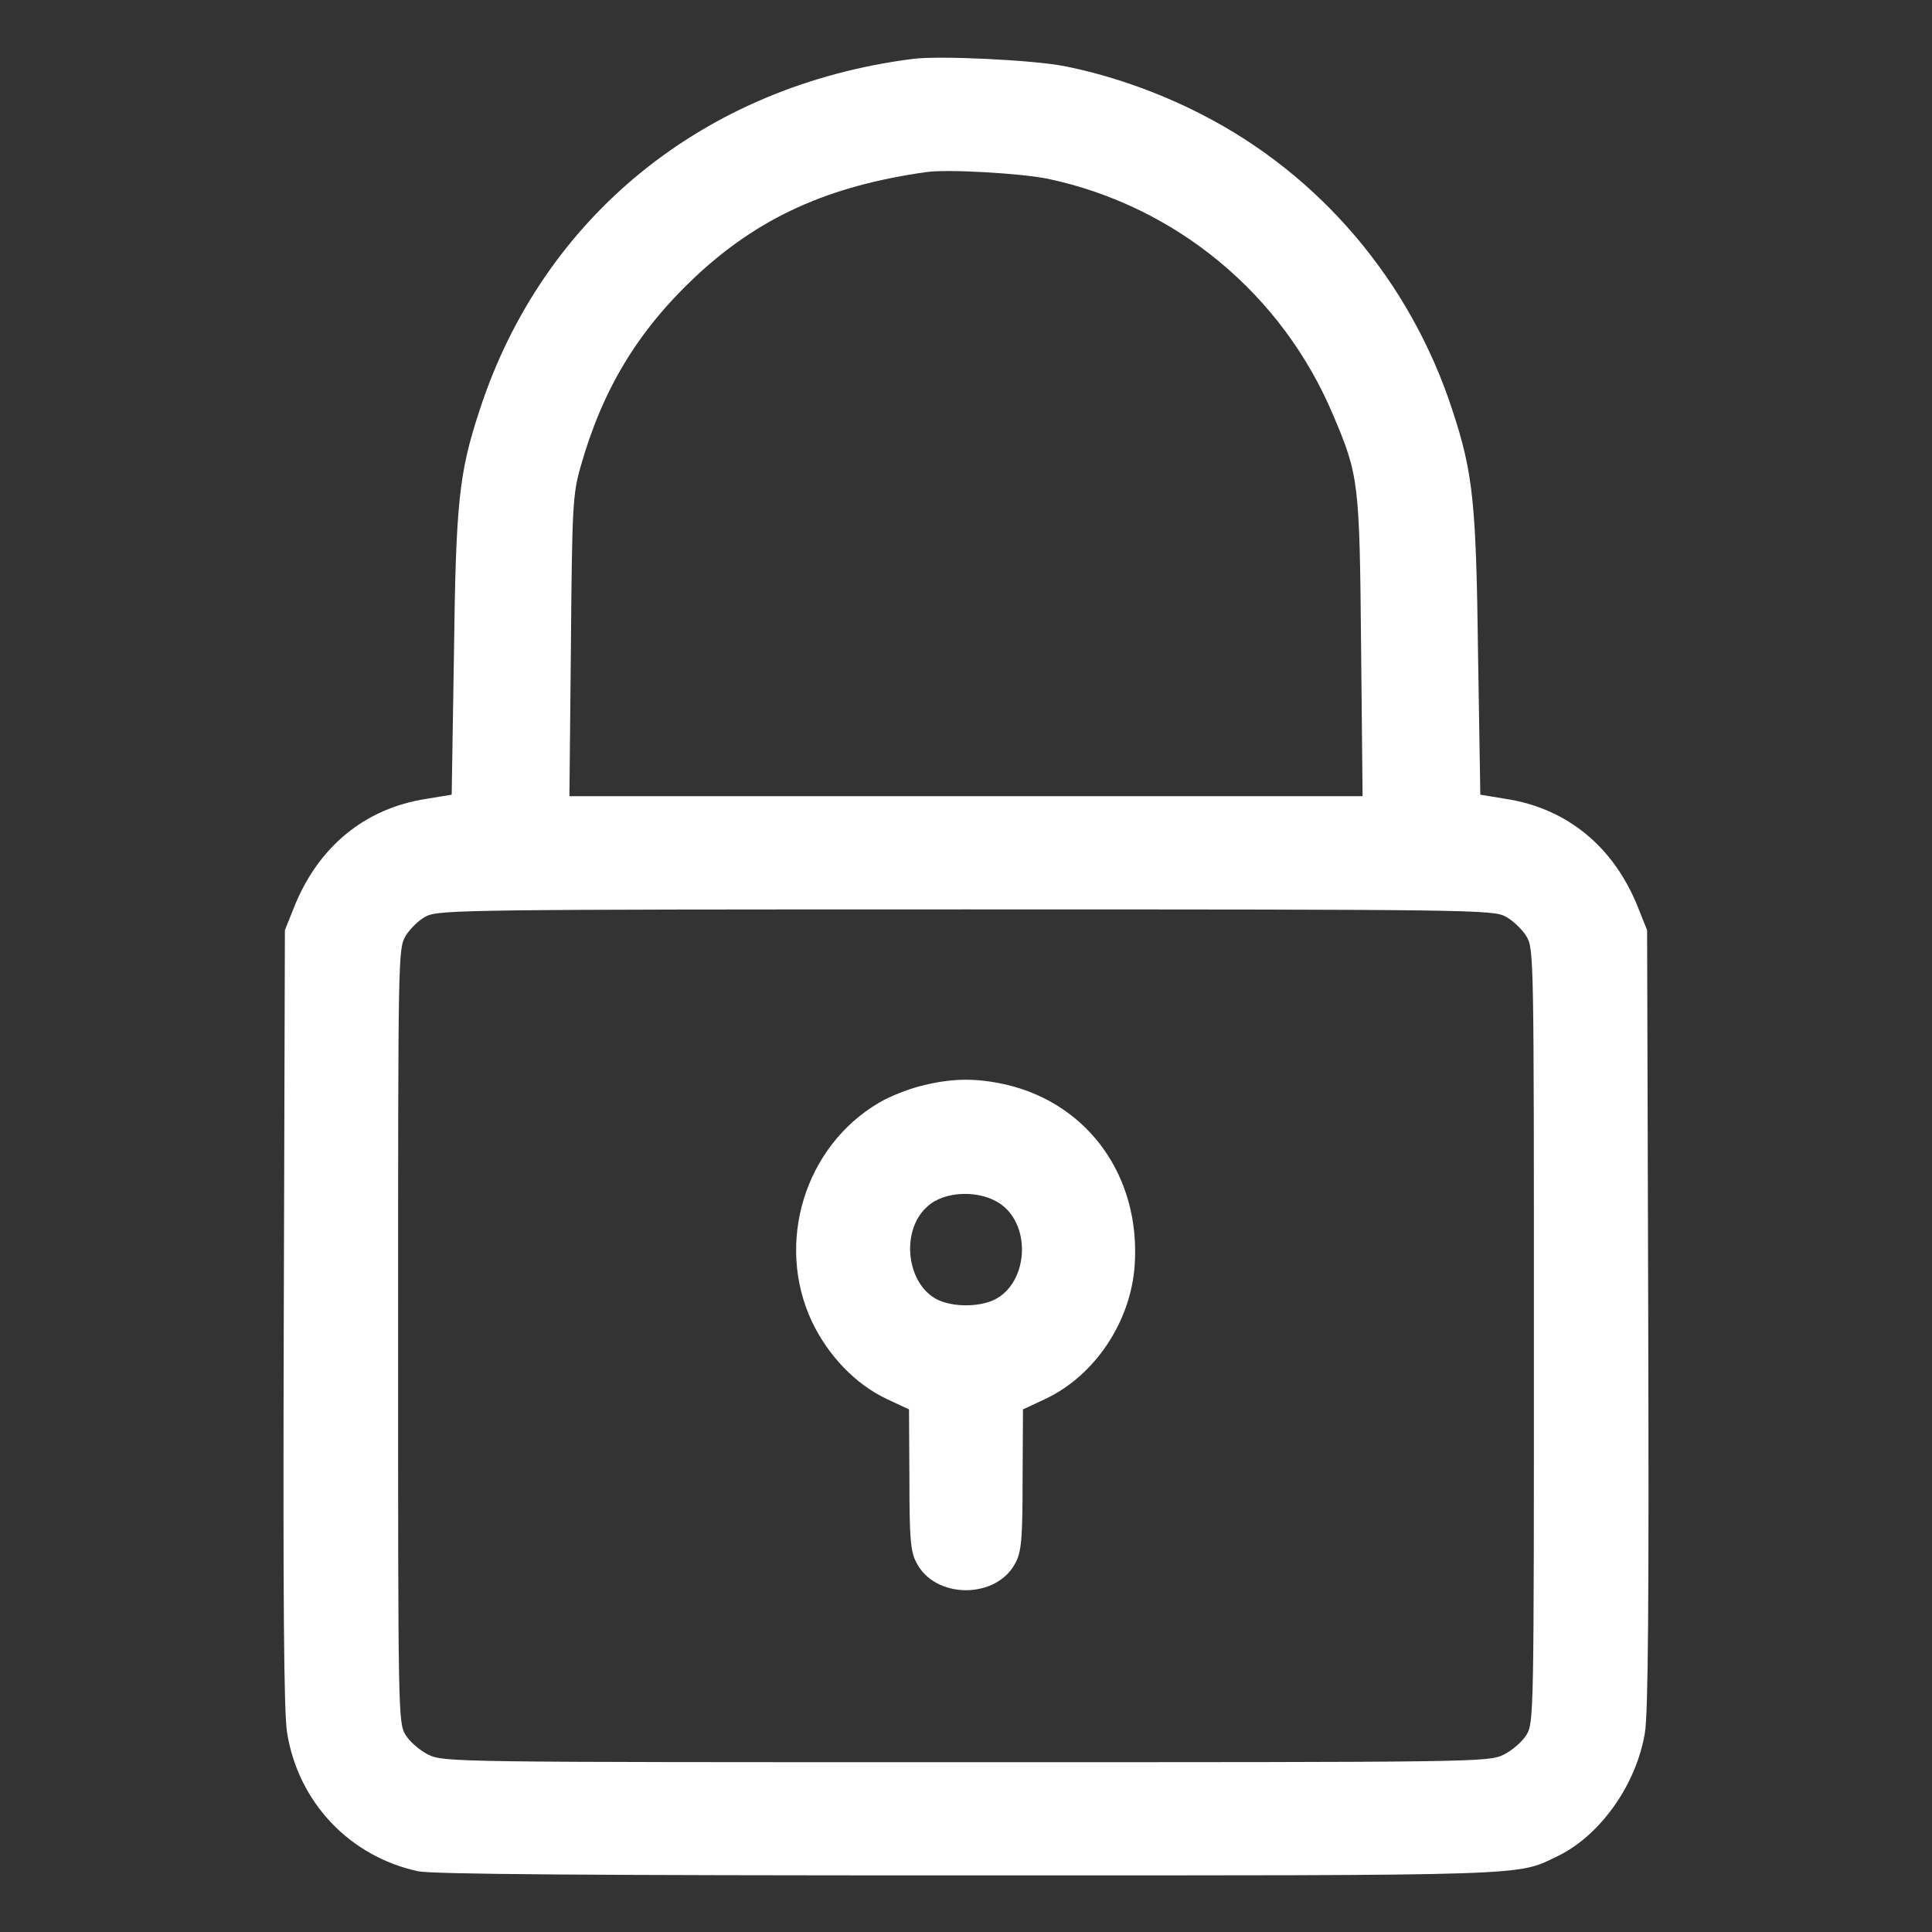 <svg xmlns="http://www.w3.org/2000/svg" xmlns:xlink="http://www.w3.org/1999/xlink" width="180px" height="180px" viewBox="0 0 180 180" version="1.1">
<rect x="0" y="0" width="180" height="180" fill="#333333" stroke="none"/>
<g id="surface1">
<path style=" stroke:none;fill-rule:nonzero;fill:#ffffff;fill-opacity:1;" d="M 85.078 5.484 C 65.637 7.945 50.555 20.18 44.684 38.215 C 42.75 44.086 42.469 46.828 42.293 60.996 L 42.082 74.039 L 39.727 74.426 C 33.996 75.305 29.637 78.891 27.387 84.551 L 26.543 86.66 L 26.438 122.871 C 26.367 148.816 26.438 159.75 26.754 161.473 C 27.809 167.941 32.59 172.969 38.953 174.34 C 40.289 174.621 54.703 174.727 90.105 174.727 C 143.367 174.727 141.223 174.797 145.125 172.934 C 149.098 171 152.438 166.289 153.246 161.473 C 153.562 159.75 153.633 148.816 153.562 122.871 L 153.457 86.66 L 152.613 84.551 C 150.363 78.891 146.004 75.305 140.273 74.426 L 137.918 74.039 L 137.707 60.996 C 137.531 46.828 137.25 44.086 135.316 38.215 C 131.414 26.227 122.977 16.277 111.938 10.652 C 107.93 8.578 103.289 6.961 99.105 6.152 C 96.223 5.59 87.539 5.168 85.078 5.484 Z M 97.664 16.664 C 109.547 19.195 119.461 27.387 124.207 38.672 C 126.598 44.297 126.668 44.895 126.809 60.188 L 126.949 74.18 L 53.051 74.18 L 53.191 60.188 C 53.297 47.215 53.367 46.055 54.07 43.559 C 56.109 36.316 59.379 30.902 64.688 25.875 C 70.629 20.285 77.098 17.332 86.309 16.031 C 88.277 15.75 95.098 16.137 97.664 16.664 Z M 140.273 85.395 C 140.941 85.746 141.82 86.59 142.207 87.223 C 142.91 88.383 142.91 89.051 142.91 124.453 C 142.91 159.75 142.91 160.523 142.207 161.648 C 141.82 162.281 140.871 163.09 140.098 163.477 C 138.656 164.18 137.742 164.18 90 164.18 C 42.258 164.18 41.344 164.18 39.902 163.477 C 39.129 163.09 38.18 162.281 37.793 161.648 C 37.09 160.523 37.09 159.75 37.09 124.453 C 37.09 88.84 37.09 88.418 37.793 87.188 C 38.215 86.52 39.059 85.676 39.727 85.359 C 40.887 84.762 44.016 84.727 90 84.727 C 137.18 84.727 139.113 84.762 140.273 85.395 Z M 140.273 85.395 "/>
<path style=" stroke:none;fill-rule:nonzero;fill:#ffffff;fill-opacity:1;" d="M 85.781 101.18 C 84.516 101.496 82.793 102.199 81.914 102.727 C 74.953 106.805 72.211 115.84 75.656 123.152 C 77.168 126.316 79.699 128.953 82.582 130.324 L 84.691 131.309 L 84.727 137.812 C 84.727 143.297 84.832 144.527 85.359 145.547 C 87.082 149.027 92.918 149.027 94.641 145.547 C 95.168 144.527 95.273 143.297 95.273 137.812 L 95.309 131.309 L 97.418 130.324 C 102.023 128.145 105.363 123.117 105.715 117.879 C 106.277 109.688 101.461 102.902 93.832 101.074 C 90.949 100.406 88.629 100.441 85.781 101.18 Z M 93.234 112.184 C 96.152 114.258 95.766 119.602 92.602 121.113 C 91.16 121.781 88.84 121.781 87.398 121.113 C 84.445 119.707 83.848 114.645 86.414 112.395 C 88.031 110.918 91.336 110.848 93.234 112.184 Z M 93.234 112.184 "/>
</g>
</svg>